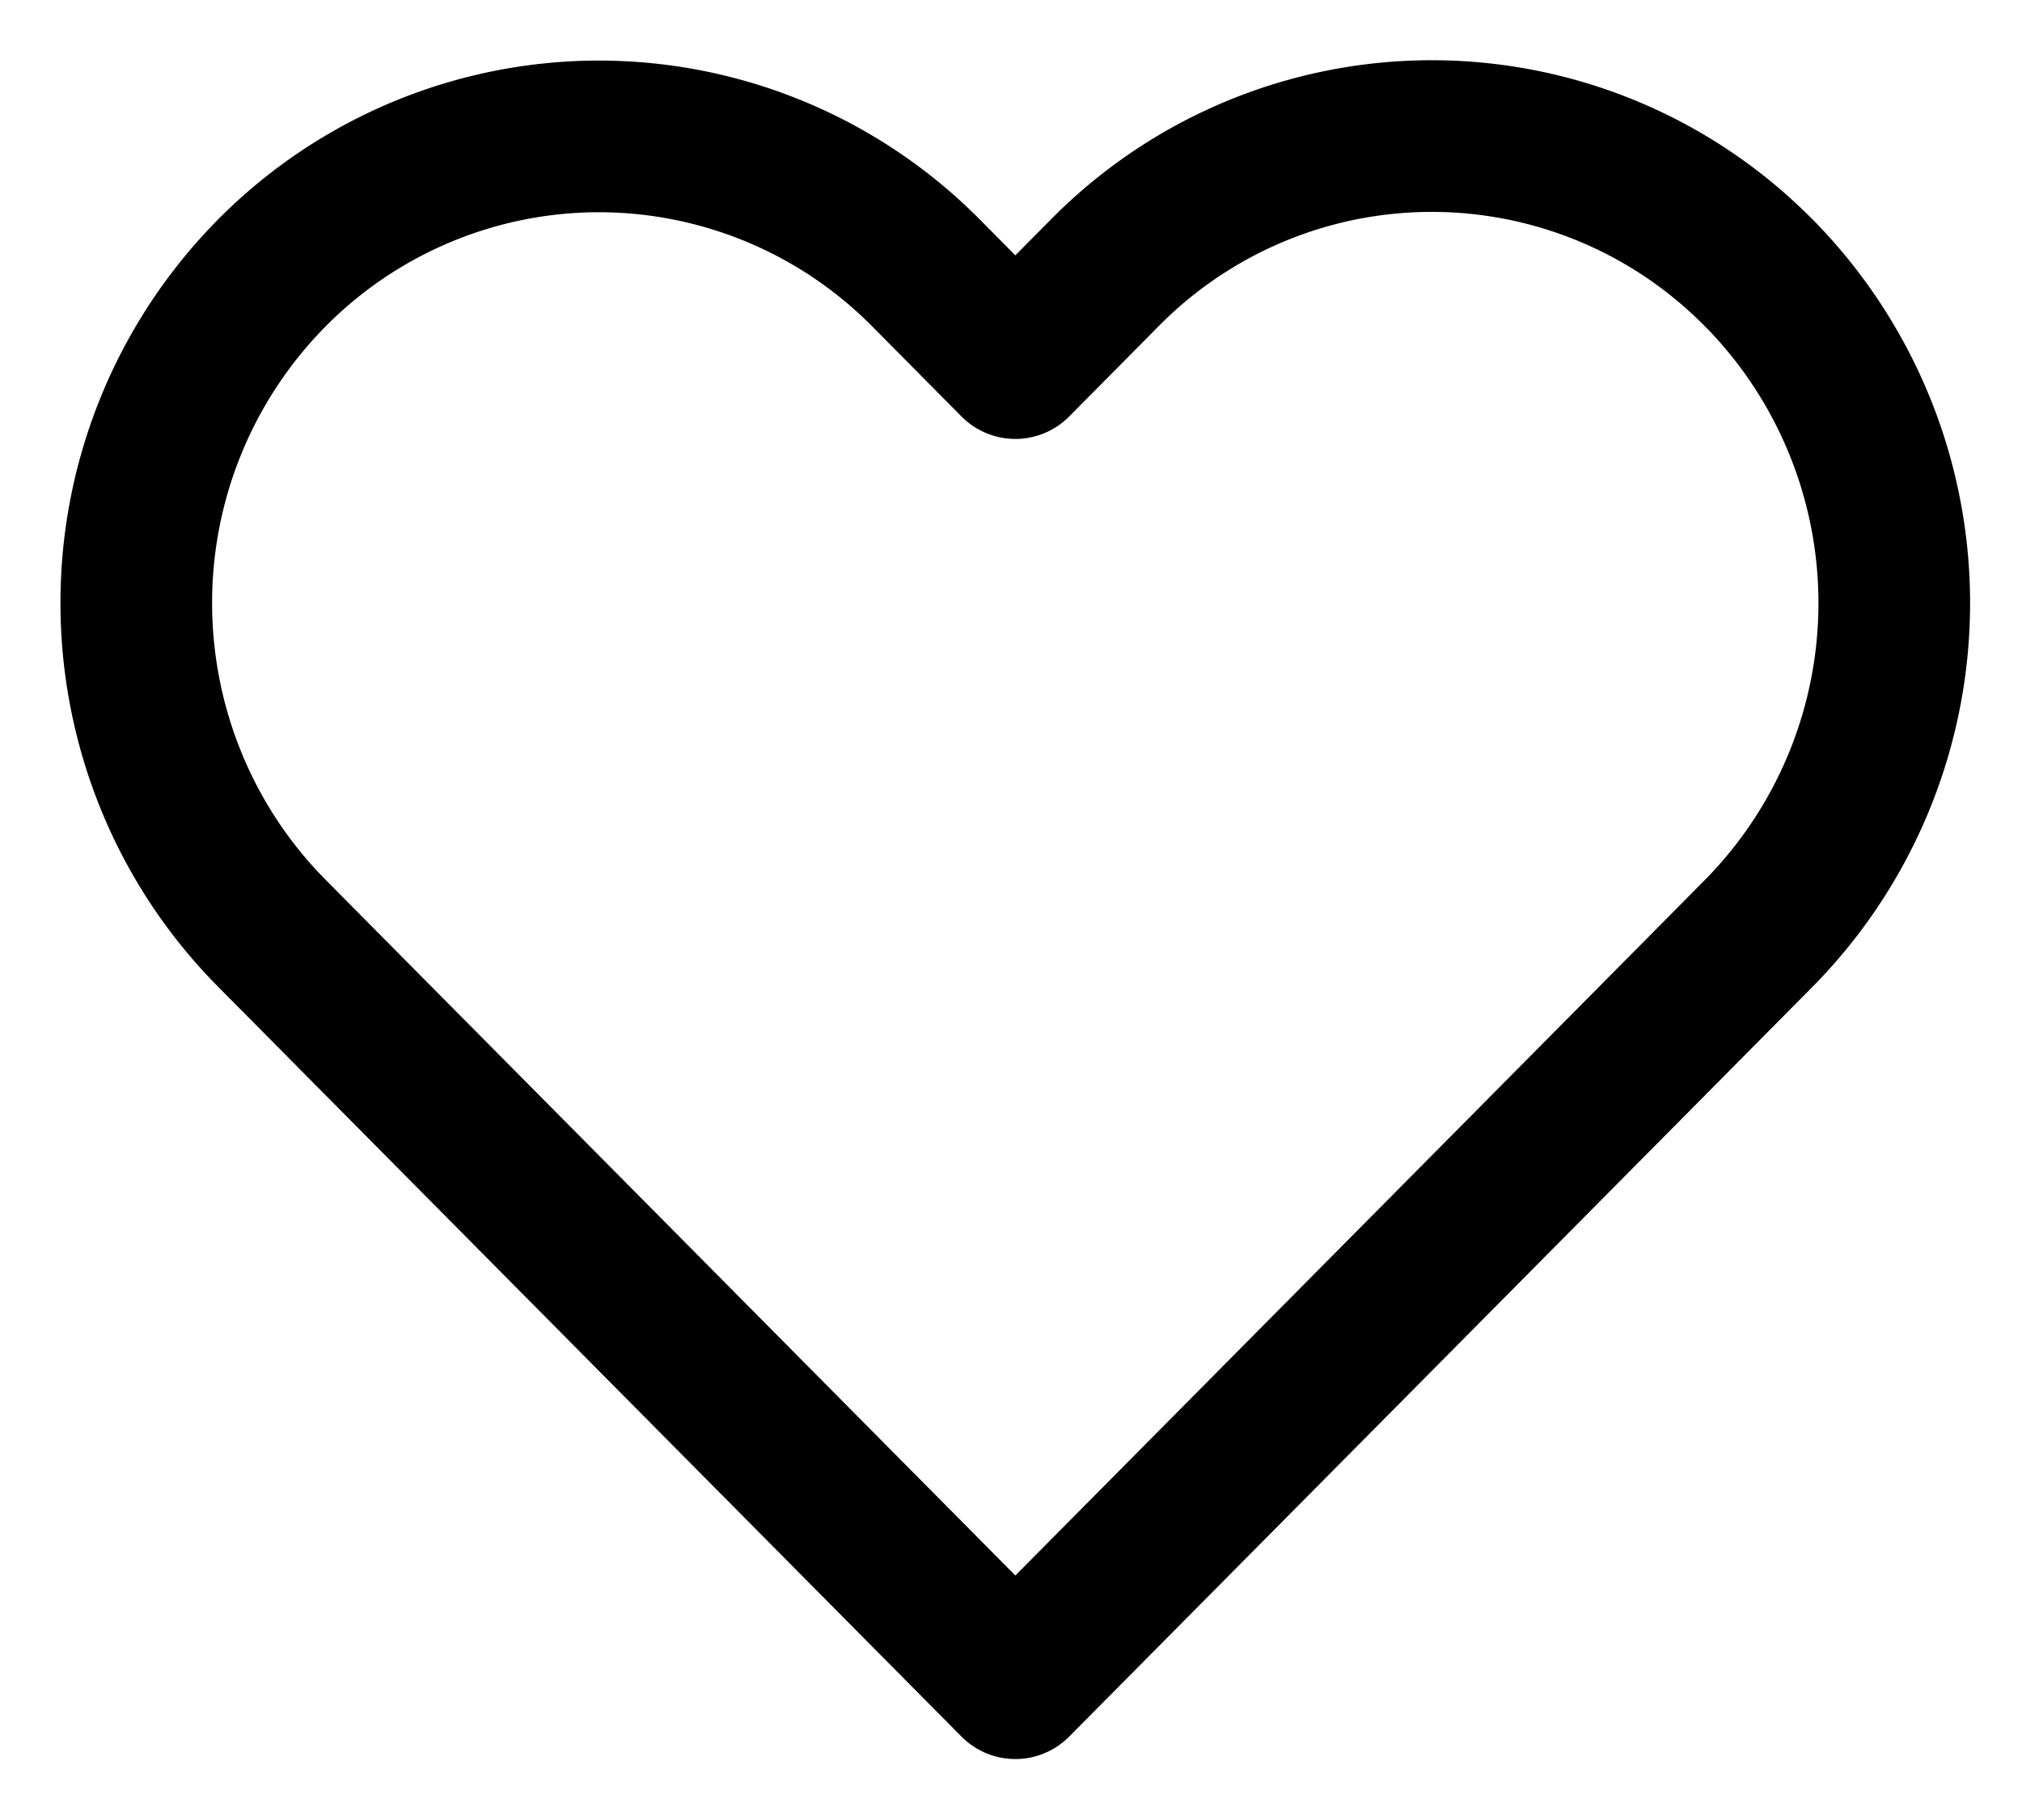 <svg viewBox="0 0 20 18" fill="none" xmlns="http://www.w3.org/2000/svg"><path d="M17.398 2.701a4.542 4.542 0 00-6.473 0l-.882.89-.882-.89a4.557 4.557 0 00-3.236-1.352A4.557 4.557 0 002.688 2.7a4.637 4.637 0 00-1.34 3.264c0 1.225.482 2.4 1.34 3.265l.882.89 6.473 6.528 6.473-6.528.882-.89a4.65 4.65 0 000-6.529v0z" stroke="currentColor" stroke-width="1.5" stroke-linecap="round" stroke-linejoin="round"/></svg>